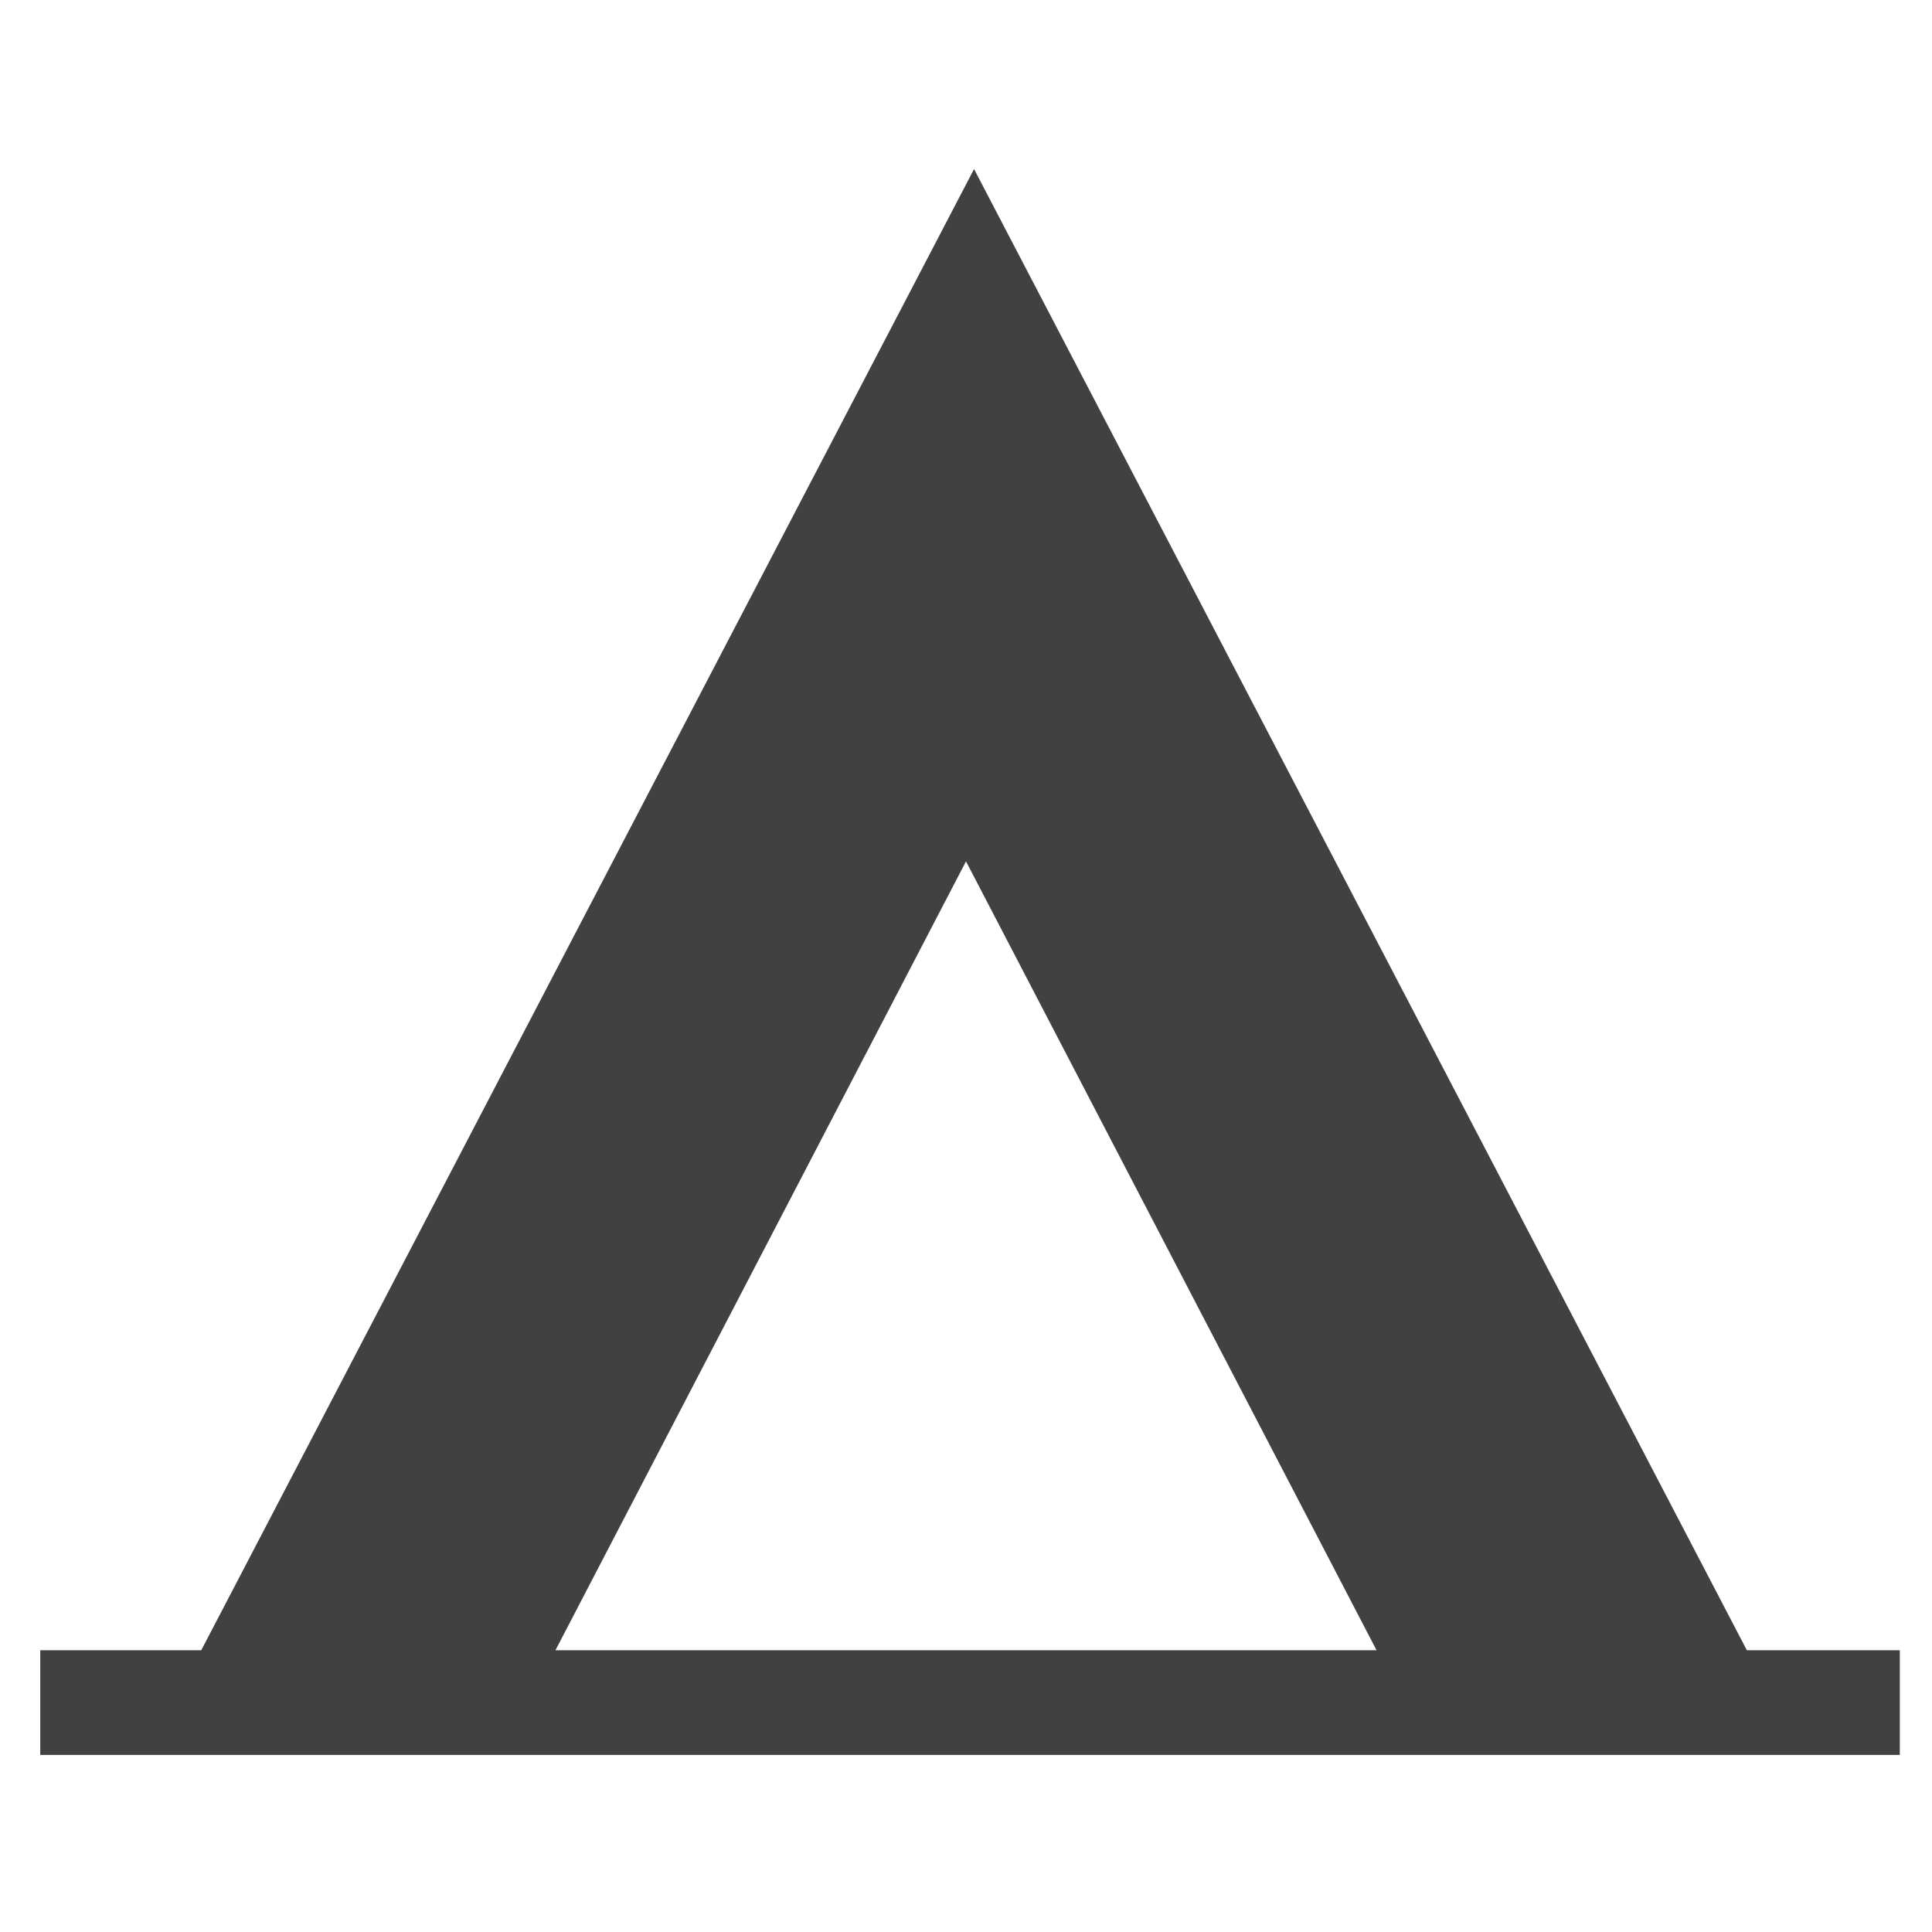 <?xml version="1.0" encoding="UTF-8"?>
<svg xmlns="http://www.w3.org/2000/svg" version="1.1" viewBox="0 0 24 24">
  <g>
    <g id="Layer_1">
      <path fill="#414141" d="M6.9,20.5l5.1-9.8,5.1,9.8H6.9ZM21.7,20.5L12.1,2.1,2.5,20.5H.5v1.3h23.1v-1.3h-1.9Z"/>
    </g>
  </g>
</svg>